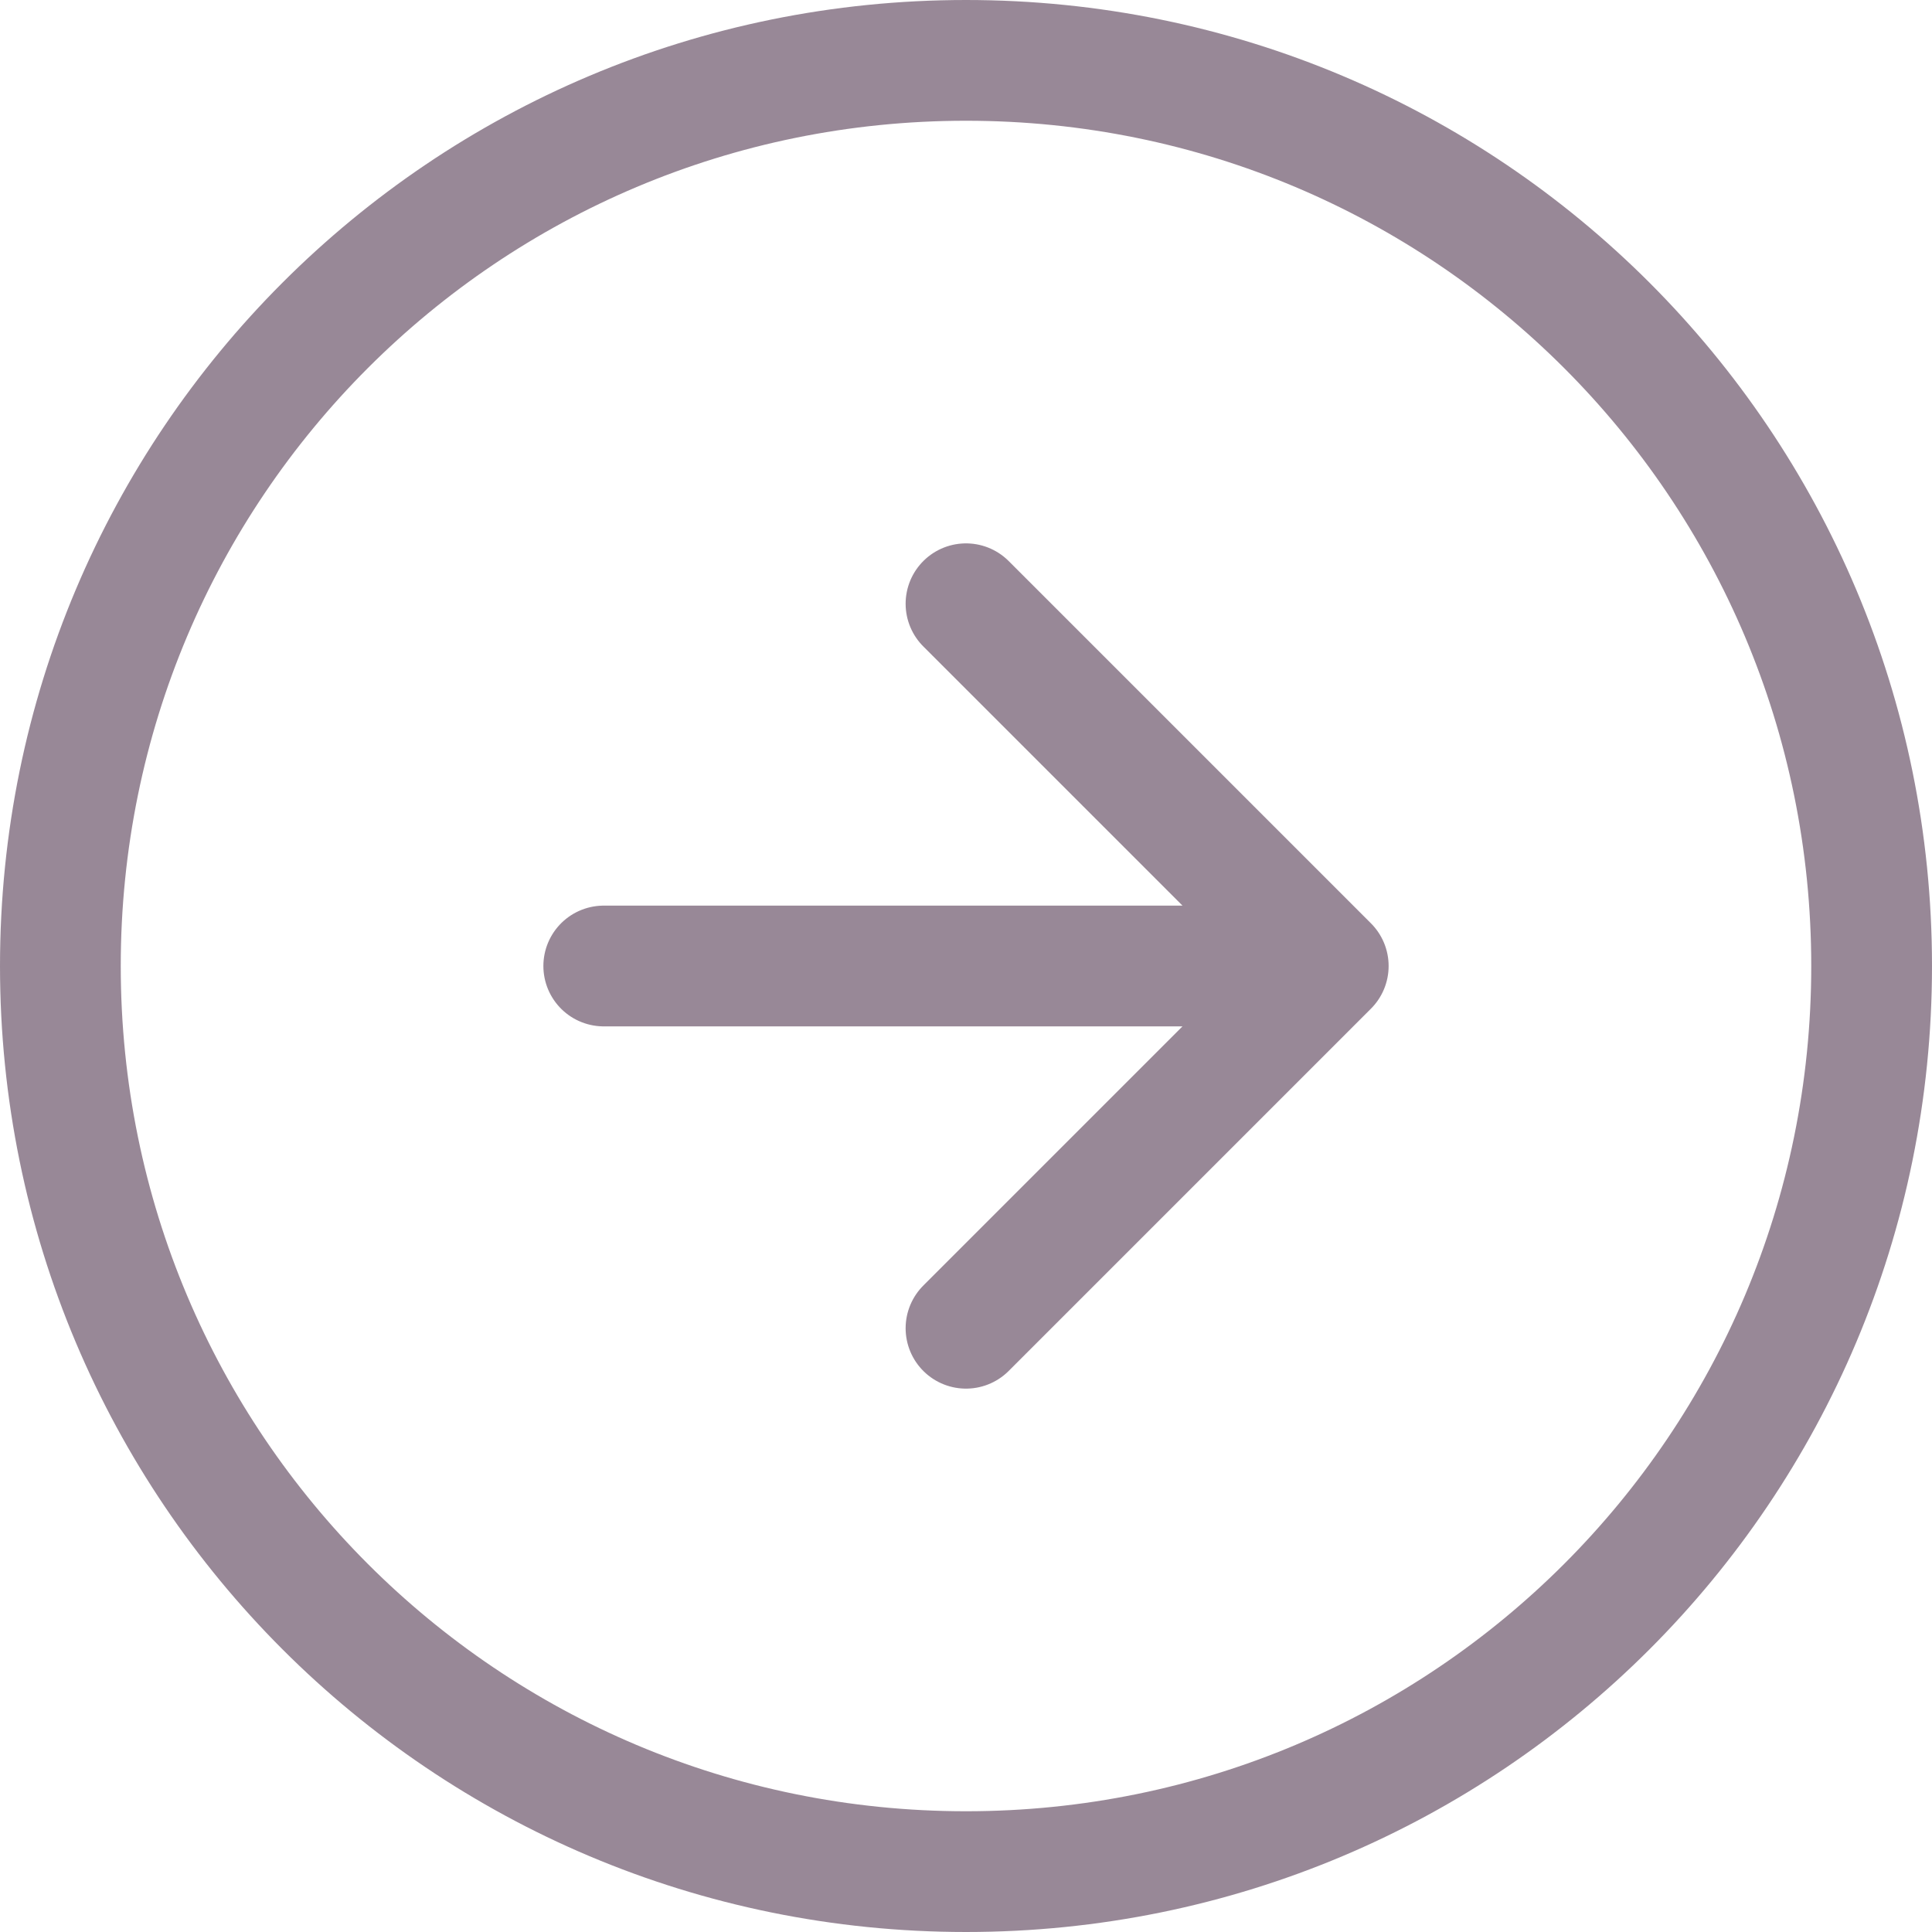 <svg xmlns="http://www.w3.org/2000/svg" viewBox="0 0 32 32" width="32" height="32"><title>testimonial-prev-svg</title><style>		.s0 { opacity: .5;fill: none;stroke: #331230;stroke-linecap: round;stroke-linejoin: round;stroke-width: 2 } 	</style><path id="Layer" fill-rule="evenodd" class="s0" d="m16 1c8.3 0 15 6.7 15 15 0 8.3-6.7 15-15 15-8.3 0-15-6.7-15-15 0-8.3 6.7-15 15-15zm6 15l-6 6m6-6h-12m6-6l6 6"></path></svg>